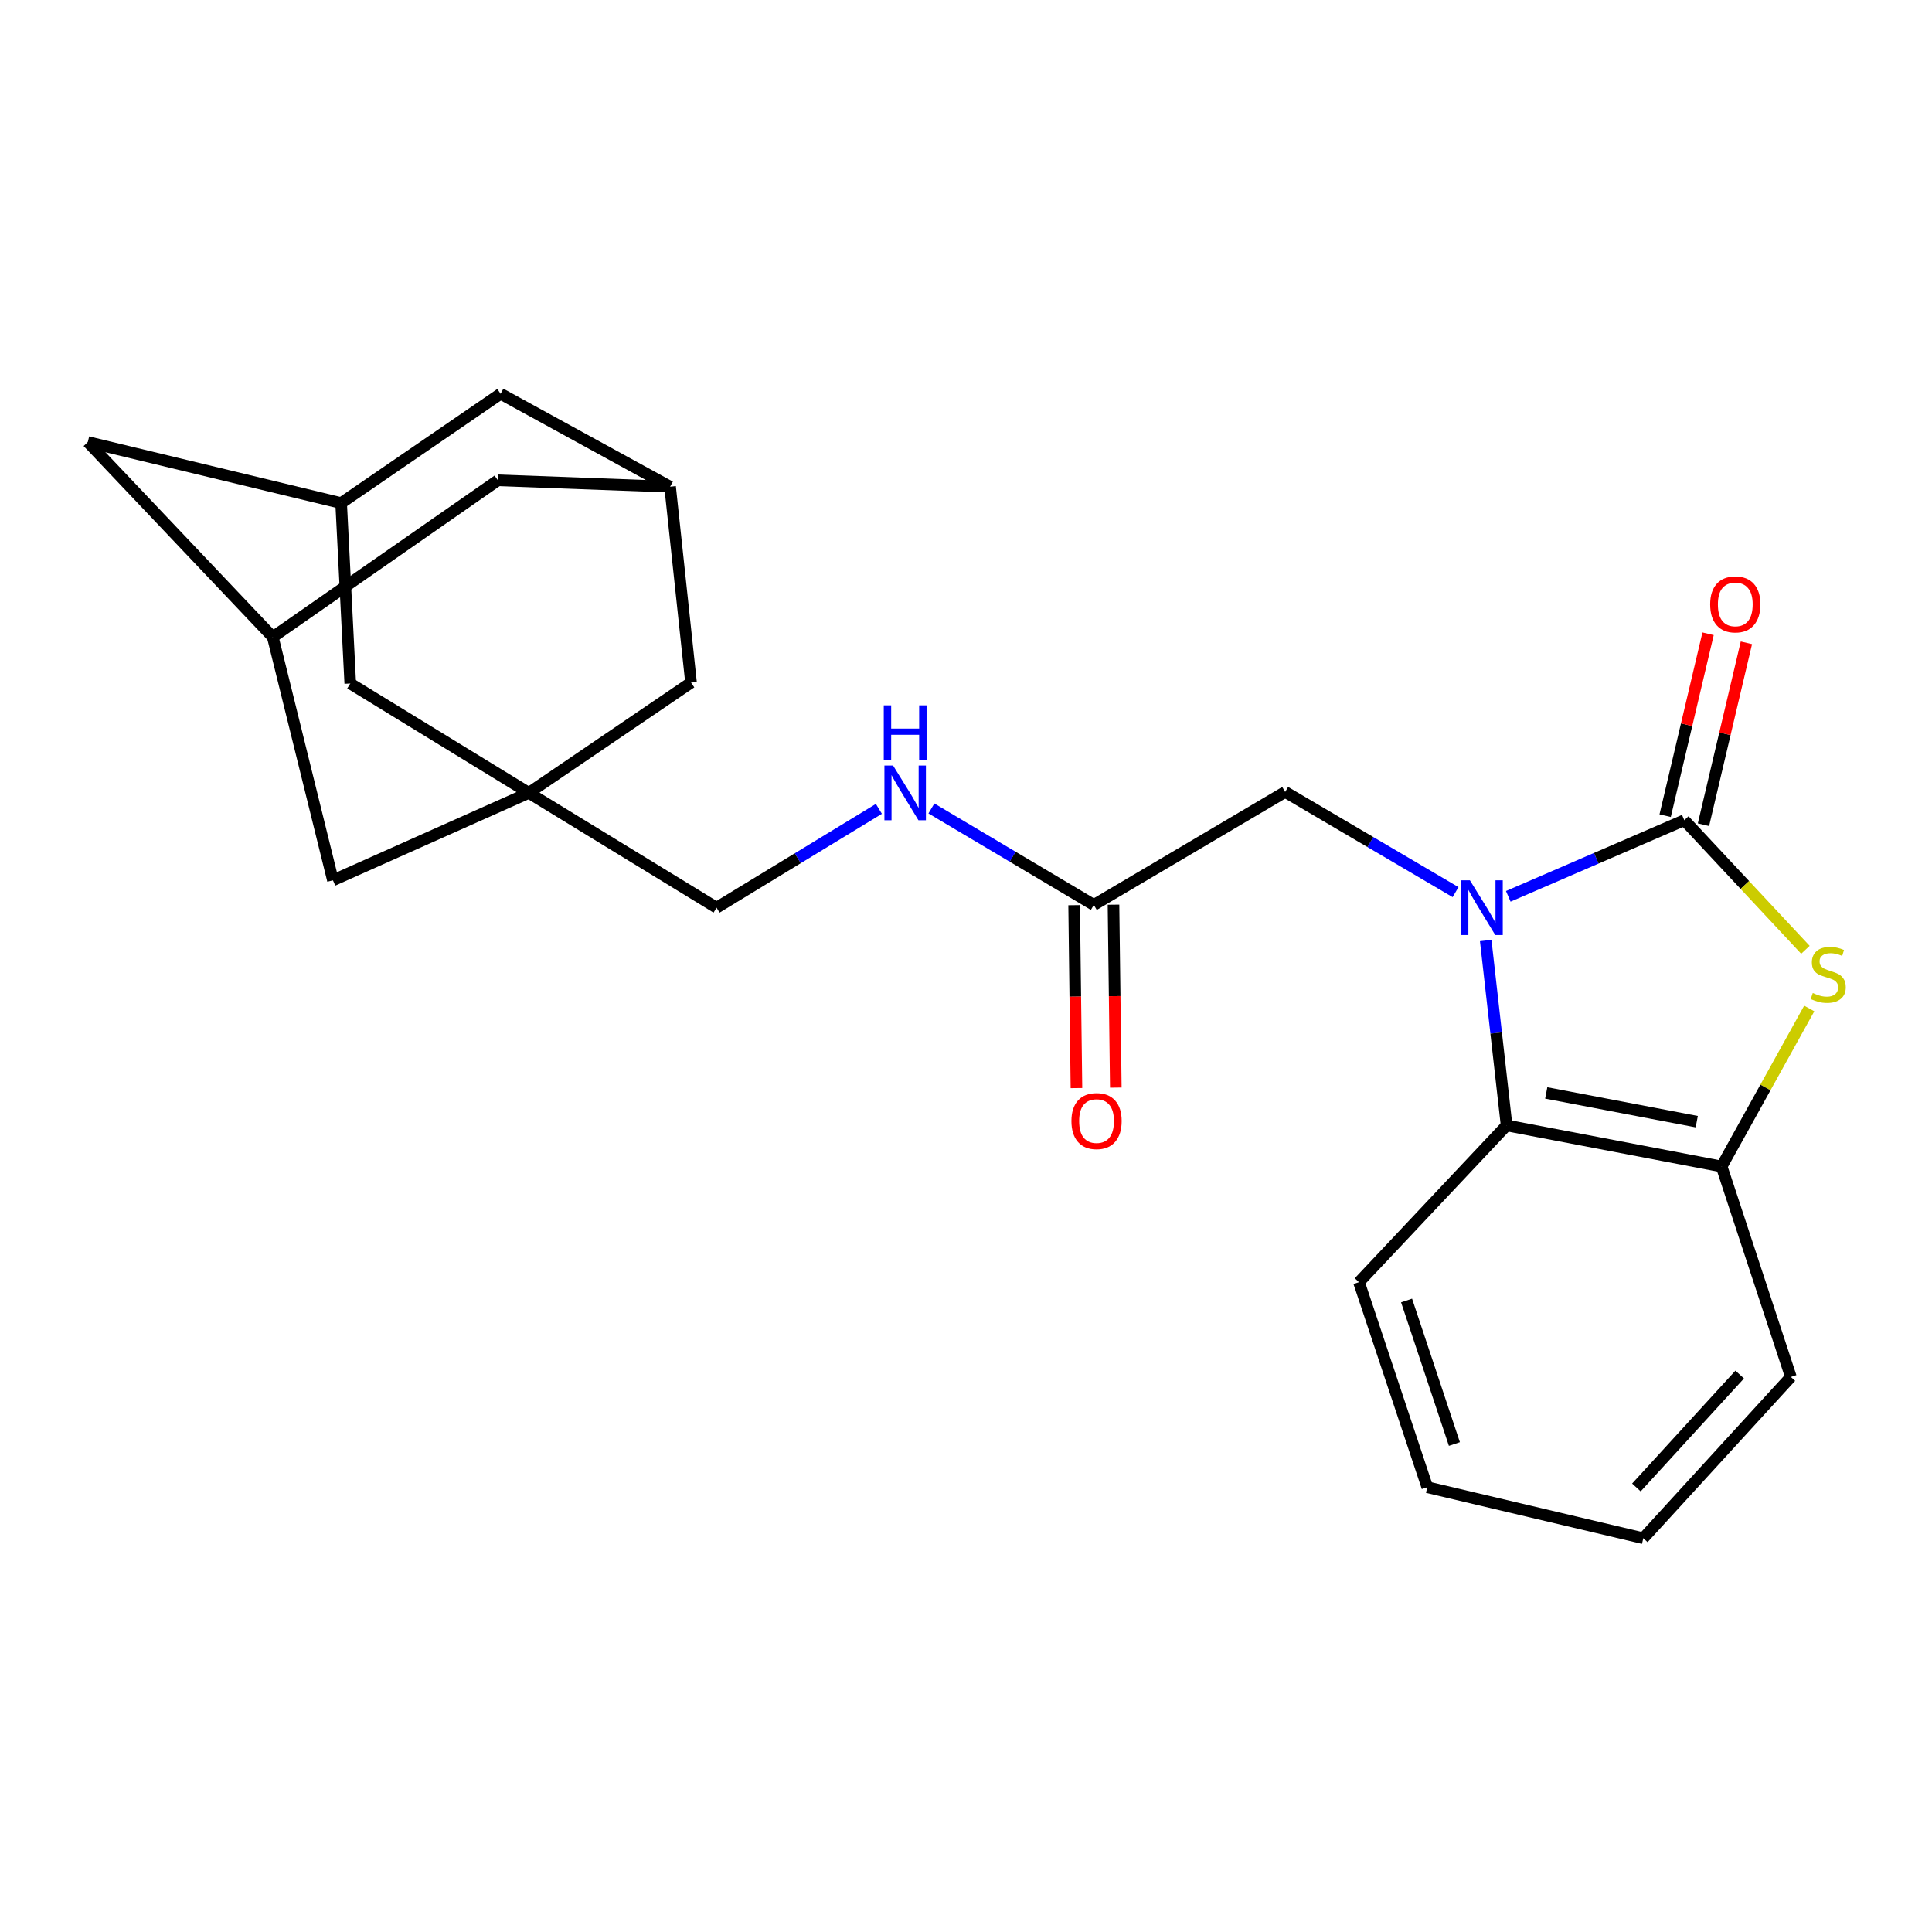 <?xml version='1.0' encoding='iso-8859-1'?>
<svg version='1.1' baseProfile='full'
              xmlns='http://www.w3.org/2000/svg'
                      xmlns:rdkit='http://www.rdkit.org/xml'
                      xmlns:xlink='http://www.w3.org/1999/xlink'
                  xml:space='preserve'
width='1000px' height='1000px' viewBox='0 0 1000 1000'>
<!-- END OF HEADER -->
<rect style='opacity:1.0;fill:#FFFFFF;stroke:none' width='1000' height='1000' x='0' y='0'> </rect>
<path class='bond-0' d='M 780.678,463.942 L 826.237,444.236' style='fill:none;fill-rule:evenodd;stroke:#0000FF;stroke-width:6px;stroke-linecap:butt;stroke-linejoin:miter;stroke-opacity:1' />
<path class='bond-0' d='M 826.237,444.236 L 871.795,424.53' style='fill:none;fill-rule:evenodd;stroke:#000000;stroke-width:6px;stroke-linecap:butt;stroke-linejoin:miter;stroke-opacity:1' />
<path class='bond-2' d='M 769.005,486.817 L 774.408,534.669' style='fill:none;fill-rule:evenodd;stroke:#0000FF;stroke-width:6px;stroke-linecap:butt;stroke-linejoin:miter;stroke-opacity:1' />
<path class='bond-2' d='M 774.408,534.669 L 779.81,582.522' style='fill:none;fill-rule:evenodd;stroke:#000000;stroke-width:6px;stroke-linecap:butt;stroke-linejoin:miter;stroke-opacity:1' />
<path class='bond-5' d='M 753.392,461.767 L 709.299,435.836' style='fill:none;fill-rule:evenodd;stroke:#0000FF;stroke-width:6px;stroke-linecap:butt;stroke-linejoin:miter;stroke-opacity:1' />
<path class='bond-5' d='M 709.299,435.836 L 665.207,409.905' style='fill:none;fill-rule:evenodd;stroke:#000000;stroke-width:6px;stroke-linecap:butt;stroke-linejoin:miter;stroke-opacity:1' />
<path class='bond-1' d='M 871.795,424.53 L 903.14,458.075' style='fill:none;fill-rule:evenodd;stroke:#000000;stroke-width:6px;stroke-linecap:butt;stroke-linejoin:miter;stroke-opacity:1' />
<path class='bond-1' d='M 903.14,458.075 L 934.484,491.619' style='fill:none;fill-rule:evenodd;stroke:#CCCC00;stroke-width:6px;stroke-linecap:butt;stroke-linejoin:miter;stroke-opacity:1' />
<path class='bond-7' d='M 881.711,426.871 L 892.823,379.795' style='fill:none;fill-rule:evenodd;stroke:#000000;stroke-width:6px;stroke-linecap:butt;stroke-linejoin:miter;stroke-opacity:1' />
<path class='bond-7' d='M 892.823,379.795 L 903.936,332.718' style='fill:none;fill-rule:evenodd;stroke:#FF0000;stroke-width:6px;stroke-linecap:butt;stroke-linejoin:miter;stroke-opacity:1' />
<path class='bond-7' d='M 861.88,422.19 L 872.992,375.113' style='fill:none;fill-rule:evenodd;stroke:#000000;stroke-width:6px;stroke-linecap:butt;stroke-linejoin:miter;stroke-opacity:1' />
<path class='bond-7' d='M 872.992,375.113 L 884.105,328.037' style='fill:none;fill-rule:evenodd;stroke:#FF0000;stroke-width:6px;stroke-linecap:butt;stroke-linejoin:miter;stroke-opacity:1' />
<path class='bond-24' d='M 936.462,521.981 L 913.785,562.875' style='fill:none;fill-rule:evenodd;stroke:#CCCC00;stroke-width:6px;stroke-linecap:butt;stroke-linejoin:miter;stroke-opacity:1' />
<path class='bond-24' d='M 913.785,562.875 L 891.107,603.769' style='fill:none;fill-rule:evenodd;stroke:#000000;stroke-width:6px;stroke-linecap:butt;stroke-linejoin:miter;stroke-opacity:1' />
<path class='bond-3' d='M 779.81,582.522 L 891.107,603.769' style='fill:none;fill-rule:evenodd;stroke:#000000;stroke-width:6px;stroke-linecap:butt;stroke-linejoin:miter;stroke-opacity:1' />
<path class='bond-3' d='M 800.325,565.695 L 878.233,580.568' style='fill:none;fill-rule:evenodd;stroke:#000000;stroke-width:6px;stroke-linecap:butt;stroke-linejoin:miter;stroke-opacity:1' />
<path class='bond-20' d='M 779.81,582.522 L 703.401,663.663' style='fill:none;fill-rule:evenodd;stroke:#000000;stroke-width:6px;stroke-linecap:butt;stroke-linejoin:miter;stroke-opacity:1' />
<path class='bond-21' d='M 891.107,603.769 L 926.957,712.701' style='fill:none;fill-rule:evenodd;stroke:#000000;stroke-width:6px;stroke-linecap:butt;stroke-linejoin:miter;stroke-opacity:1' />
<path class='bond-4' d='M 273.72,410.392 L 370.89,469.821' style='fill:none;fill-rule:evenodd;stroke:#000000;stroke-width:6px;stroke-linecap:butt;stroke-linejoin:miter;stroke-opacity:1' />
<path class='bond-12' d='M 273.72,410.392 L 181.293,353.781' style='fill:none;fill-rule:evenodd;stroke:#000000;stroke-width:6px;stroke-linecap:butt;stroke-linejoin:miter;stroke-opacity:1' />
<path class='bond-13' d='M 273.72,410.392 L 172.328,455.66' style='fill:none;fill-rule:evenodd;stroke:#000000;stroke-width:6px;stroke-linecap:butt;stroke-linejoin:miter;stroke-opacity:1' />
<path class='bond-14' d='M 273.72,410.392 L 357.68,353.306' style='fill:none;fill-rule:evenodd;stroke:#000000;stroke-width:6px;stroke-linecap:butt;stroke-linejoin:miter;stroke-opacity:1' />
<path class='bond-6' d='M 665.207,409.905 L 566.158,468.395' style='fill:none;fill-rule:evenodd;stroke:#000000;stroke-width:6px;stroke-linecap:butt;stroke-linejoin:miter;stroke-opacity:1' />
<path class='bond-11' d='M 566.158,468.395 L 524.125,443.426' style='fill:none;fill-rule:evenodd;stroke:#000000;stroke-width:6px;stroke-linecap:butt;stroke-linejoin:miter;stroke-opacity:1' />
<path class='bond-11' d='M 524.125,443.426 L 482.092,418.458' style='fill:none;fill-rule:evenodd;stroke:#0000FF;stroke-width:6px;stroke-linecap:butt;stroke-linejoin:miter;stroke-opacity:1' />
<path class='bond-16' d='M 555.971,468.524 L 556.57,515.858' style='fill:none;fill-rule:evenodd;stroke:#000000;stroke-width:6px;stroke-linecap:butt;stroke-linejoin:miter;stroke-opacity:1' />
<path class='bond-16' d='M 556.57,515.858 L 557.17,563.193' style='fill:none;fill-rule:evenodd;stroke:#FF0000;stroke-width:6px;stroke-linecap:butt;stroke-linejoin:miter;stroke-opacity:1' />
<path class='bond-16' d='M 576.345,468.266 L 576.945,515.6' style='fill:none;fill-rule:evenodd;stroke:#000000;stroke-width:6px;stroke-linecap:butt;stroke-linejoin:miter;stroke-opacity:1' />
<path class='bond-16' d='M 576.945,515.6 L 577.544,562.935' style='fill:none;fill-rule:evenodd;stroke:#FF0000;stroke-width:6px;stroke-linecap:butt;stroke-linejoin:miter;stroke-opacity:1' />
<path class='bond-8' d='M 176.573,260.392 L 181.293,353.781' style='fill:none;fill-rule:evenodd;stroke:#000000;stroke-width:6px;stroke-linecap:butt;stroke-linejoin:miter;stroke-opacity:1' />
<path class='bond-27' d='M 176.573,260.392 L 259.106,203.815' style='fill:none;fill-rule:evenodd;stroke:#000000;stroke-width:6px;stroke-linecap:butt;stroke-linejoin:miter;stroke-opacity:1' />
<path class='bond-28' d='M 176.573,260.392 L 45.455,228.809' style='fill:none;fill-rule:evenodd;stroke:#000000;stroke-width:6px;stroke-linecap:butt;stroke-linejoin:miter;stroke-opacity:1' />
<path class='bond-9' d='M 141.198,329.737 L 172.328,455.66' style='fill:none;fill-rule:evenodd;stroke:#000000;stroke-width:6px;stroke-linecap:butt;stroke-linejoin:miter;stroke-opacity:1' />
<path class='bond-18' d='M 141.198,329.737 L 45.455,228.809' style='fill:none;fill-rule:evenodd;stroke:#000000;stroke-width:6px;stroke-linecap:butt;stroke-linejoin:miter;stroke-opacity:1' />
<path class='bond-26' d='M 141.198,329.737 L 257.703,248.608' style='fill:none;fill-rule:evenodd;stroke:#000000;stroke-width:6px;stroke-linecap:butt;stroke-linejoin:miter;stroke-opacity:1' />
<path class='bond-10' d='M 346.835,251.913 L 357.68,353.306' style='fill:none;fill-rule:evenodd;stroke:#000000;stroke-width:6px;stroke-linecap:butt;stroke-linejoin:miter;stroke-opacity:1' />
<path class='bond-17' d='M 346.835,251.913 L 259.106,203.815' style='fill:none;fill-rule:evenodd;stroke:#000000;stroke-width:6px;stroke-linecap:butt;stroke-linejoin:miter;stroke-opacity:1' />
<path class='bond-19' d='M 346.835,251.913 L 257.703,248.608' style='fill:none;fill-rule:evenodd;stroke:#000000;stroke-width:6px;stroke-linecap:butt;stroke-linejoin:miter;stroke-opacity:1' />
<path class='bond-15' d='M 454.916,418.669 L 412.903,444.245' style='fill:none;fill-rule:evenodd;stroke:#0000FF;stroke-width:6px;stroke-linecap:butt;stroke-linejoin:miter;stroke-opacity:1' />
<path class='bond-15' d='M 412.903,444.245 L 370.89,469.821' style='fill:none;fill-rule:evenodd;stroke:#000000;stroke-width:6px;stroke-linecap:butt;stroke-linejoin:miter;stroke-opacity:1' />
<path class='bond-22' d='M 703.401,663.663 L 738.764,769.776' style='fill:none;fill-rule:evenodd;stroke:#000000;stroke-width:6px;stroke-linecap:butt;stroke-linejoin:miter;stroke-opacity:1' />
<path class='bond-22' d='M 728.036,673.138 L 752.79,747.417' style='fill:none;fill-rule:evenodd;stroke:#000000;stroke-width:6px;stroke-linecap:butt;stroke-linejoin:miter;stroke-opacity:1' />
<path class='bond-25' d='M 926.957,712.701 L 850.571,796.185' style='fill:none;fill-rule:evenodd;stroke:#000000;stroke-width:6px;stroke-linecap:butt;stroke-linejoin:miter;stroke-opacity:1' />
<path class='bond-25' d='M 900.467,711.469 L 846.996,769.908' style='fill:none;fill-rule:evenodd;stroke:#000000;stroke-width:6px;stroke-linecap:butt;stroke-linejoin:miter;stroke-opacity:1' />
<path class='bond-23' d='M 738.764,769.776 L 850.571,796.185' style='fill:none;fill-rule:evenodd;stroke:#000000;stroke-width:6px;stroke-linecap:butt;stroke-linejoin:miter;stroke-opacity:1' />
<path  class='atom-0' d='M 760.826 455.661
L 770.106 470.661
Q 771.026 472.141, 772.506 474.821
Q 773.986 477.501, 774.066 477.661
L 774.066 455.661
L 777.826 455.661
L 777.826 483.981
L 773.946 483.981
L 763.986 467.581
Q 762.826 465.661, 761.586 463.461
Q 760.386 461.261, 760.026 460.581
L 760.026 483.981
L 756.346 483.981
L 756.346 455.661
L 760.826 455.661
' fill='#0000FF'/>
<path  class='atom-2' d='M 938.292 513.976
Q 938.612 514.096, 939.932 514.656
Q 941.252 515.216, 942.692 515.576
Q 944.172 515.896, 945.612 515.896
Q 948.292 515.896, 949.852 514.616
Q 951.412 513.296, 951.412 511.016
Q 951.412 509.456, 950.612 508.496
Q 949.852 507.536, 948.652 507.016
Q 947.452 506.496, 945.452 505.896
Q 942.932 505.136, 941.412 504.416
Q 939.932 503.696, 938.852 502.176
Q 937.812 500.656, 937.812 498.096
Q 937.812 494.536, 940.212 492.336
Q 942.652 490.136, 947.452 490.136
Q 950.732 490.136, 954.452 491.696
L 953.532 494.776
Q 950.132 493.376, 947.572 493.376
Q 944.812 493.376, 943.292 494.536
Q 941.772 495.656, 941.812 497.616
Q 941.812 499.136, 942.572 500.056
Q 943.372 500.976, 944.492 501.496
Q 945.652 502.016, 947.572 502.616
Q 950.132 503.416, 951.652 504.216
Q 953.172 505.016, 954.252 506.656
Q 955.372 508.256, 955.372 511.016
Q 955.372 514.936, 952.732 517.056
Q 950.132 519.136, 945.772 519.136
Q 943.252 519.136, 941.332 518.576
Q 939.452 518.056, 937.212 517.136
L 938.292 513.976
' fill='#CCCC00'/>
<path  class='atom-8' d='M 885.182 312.826
Q 885.182 306.026, 888.542 302.226
Q 891.902 298.426, 898.182 298.426
Q 904.462 298.426, 907.822 302.226
Q 911.182 306.026, 911.182 312.826
Q 911.182 319.706, 907.782 323.626
Q 904.382 327.506, 898.182 327.506
Q 891.942 327.506, 888.542 323.626
Q 885.182 319.746, 885.182 312.826
M 898.182 324.306
Q 902.502 324.306, 904.822 321.426
Q 907.182 318.506, 907.182 312.826
Q 907.182 307.266, 904.822 304.466
Q 902.502 301.626, 898.182 301.626
Q 893.862 301.626, 891.502 304.426
Q 889.182 307.226, 889.182 312.826
Q 889.182 318.546, 891.502 321.426
Q 893.862 324.306, 898.182 324.306
' fill='#FF0000'/>
<path  class='atom-12' d='M 462.253 396.232
L 471.533 411.232
Q 472.453 412.712, 473.933 415.392
Q 475.413 418.072, 475.493 418.232
L 475.493 396.232
L 479.253 396.232
L 479.253 424.552
L 475.373 424.552
L 465.413 408.152
Q 464.253 406.232, 463.013 404.032
Q 461.813 401.832, 461.453 401.152
L 461.453 424.552
L 457.773 424.552
L 457.773 396.232
L 462.253 396.232
' fill='#0000FF'/>
<path  class='atom-12' d='M 457.433 365.08
L 461.273 365.08
L 461.273 377.12
L 475.753 377.12
L 475.753 365.08
L 479.593 365.08
L 479.593 393.4
L 475.753 393.4
L 475.753 380.32
L 461.273 380.32
L 461.273 393.4
L 457.433 393.4
L 457.433 365.08
' fill='#0000FF'/>
<path  class='atom-17' d='M 554.573 580.259
Q 554.573 573.459, 557.933 569.659
Q 561.293 565.859, 567.573 565.859
Q 573.853 565.859, 577.213 569.659
Q 580.573 573.459, 580.573 580.259
Q 580.573 587.139, 577.173 591.059
Q 573.773 594.939, 567.573 594.939
Q 561.333 594.939, 557.933 591.059
Q 554.573 587.179, 554.573 580.259
M 567.573 591.739
Q 571.893 591.739, 574.213 588.859
Q 576.573 585.939, 576.573 580.259
Q 576.573 574.699, 574.213 571.899
Q 571.893 569.059, 567.573 569.059
Q 563.253 569.059, 560.893 571.859
Q 558.573 574.659, 558.573 580.259
Q 558.573 585.979, 560.893 588.859
Q 563.253 591.739, 567.573 591.739
' fill='#FF0000'/>
</svg>
